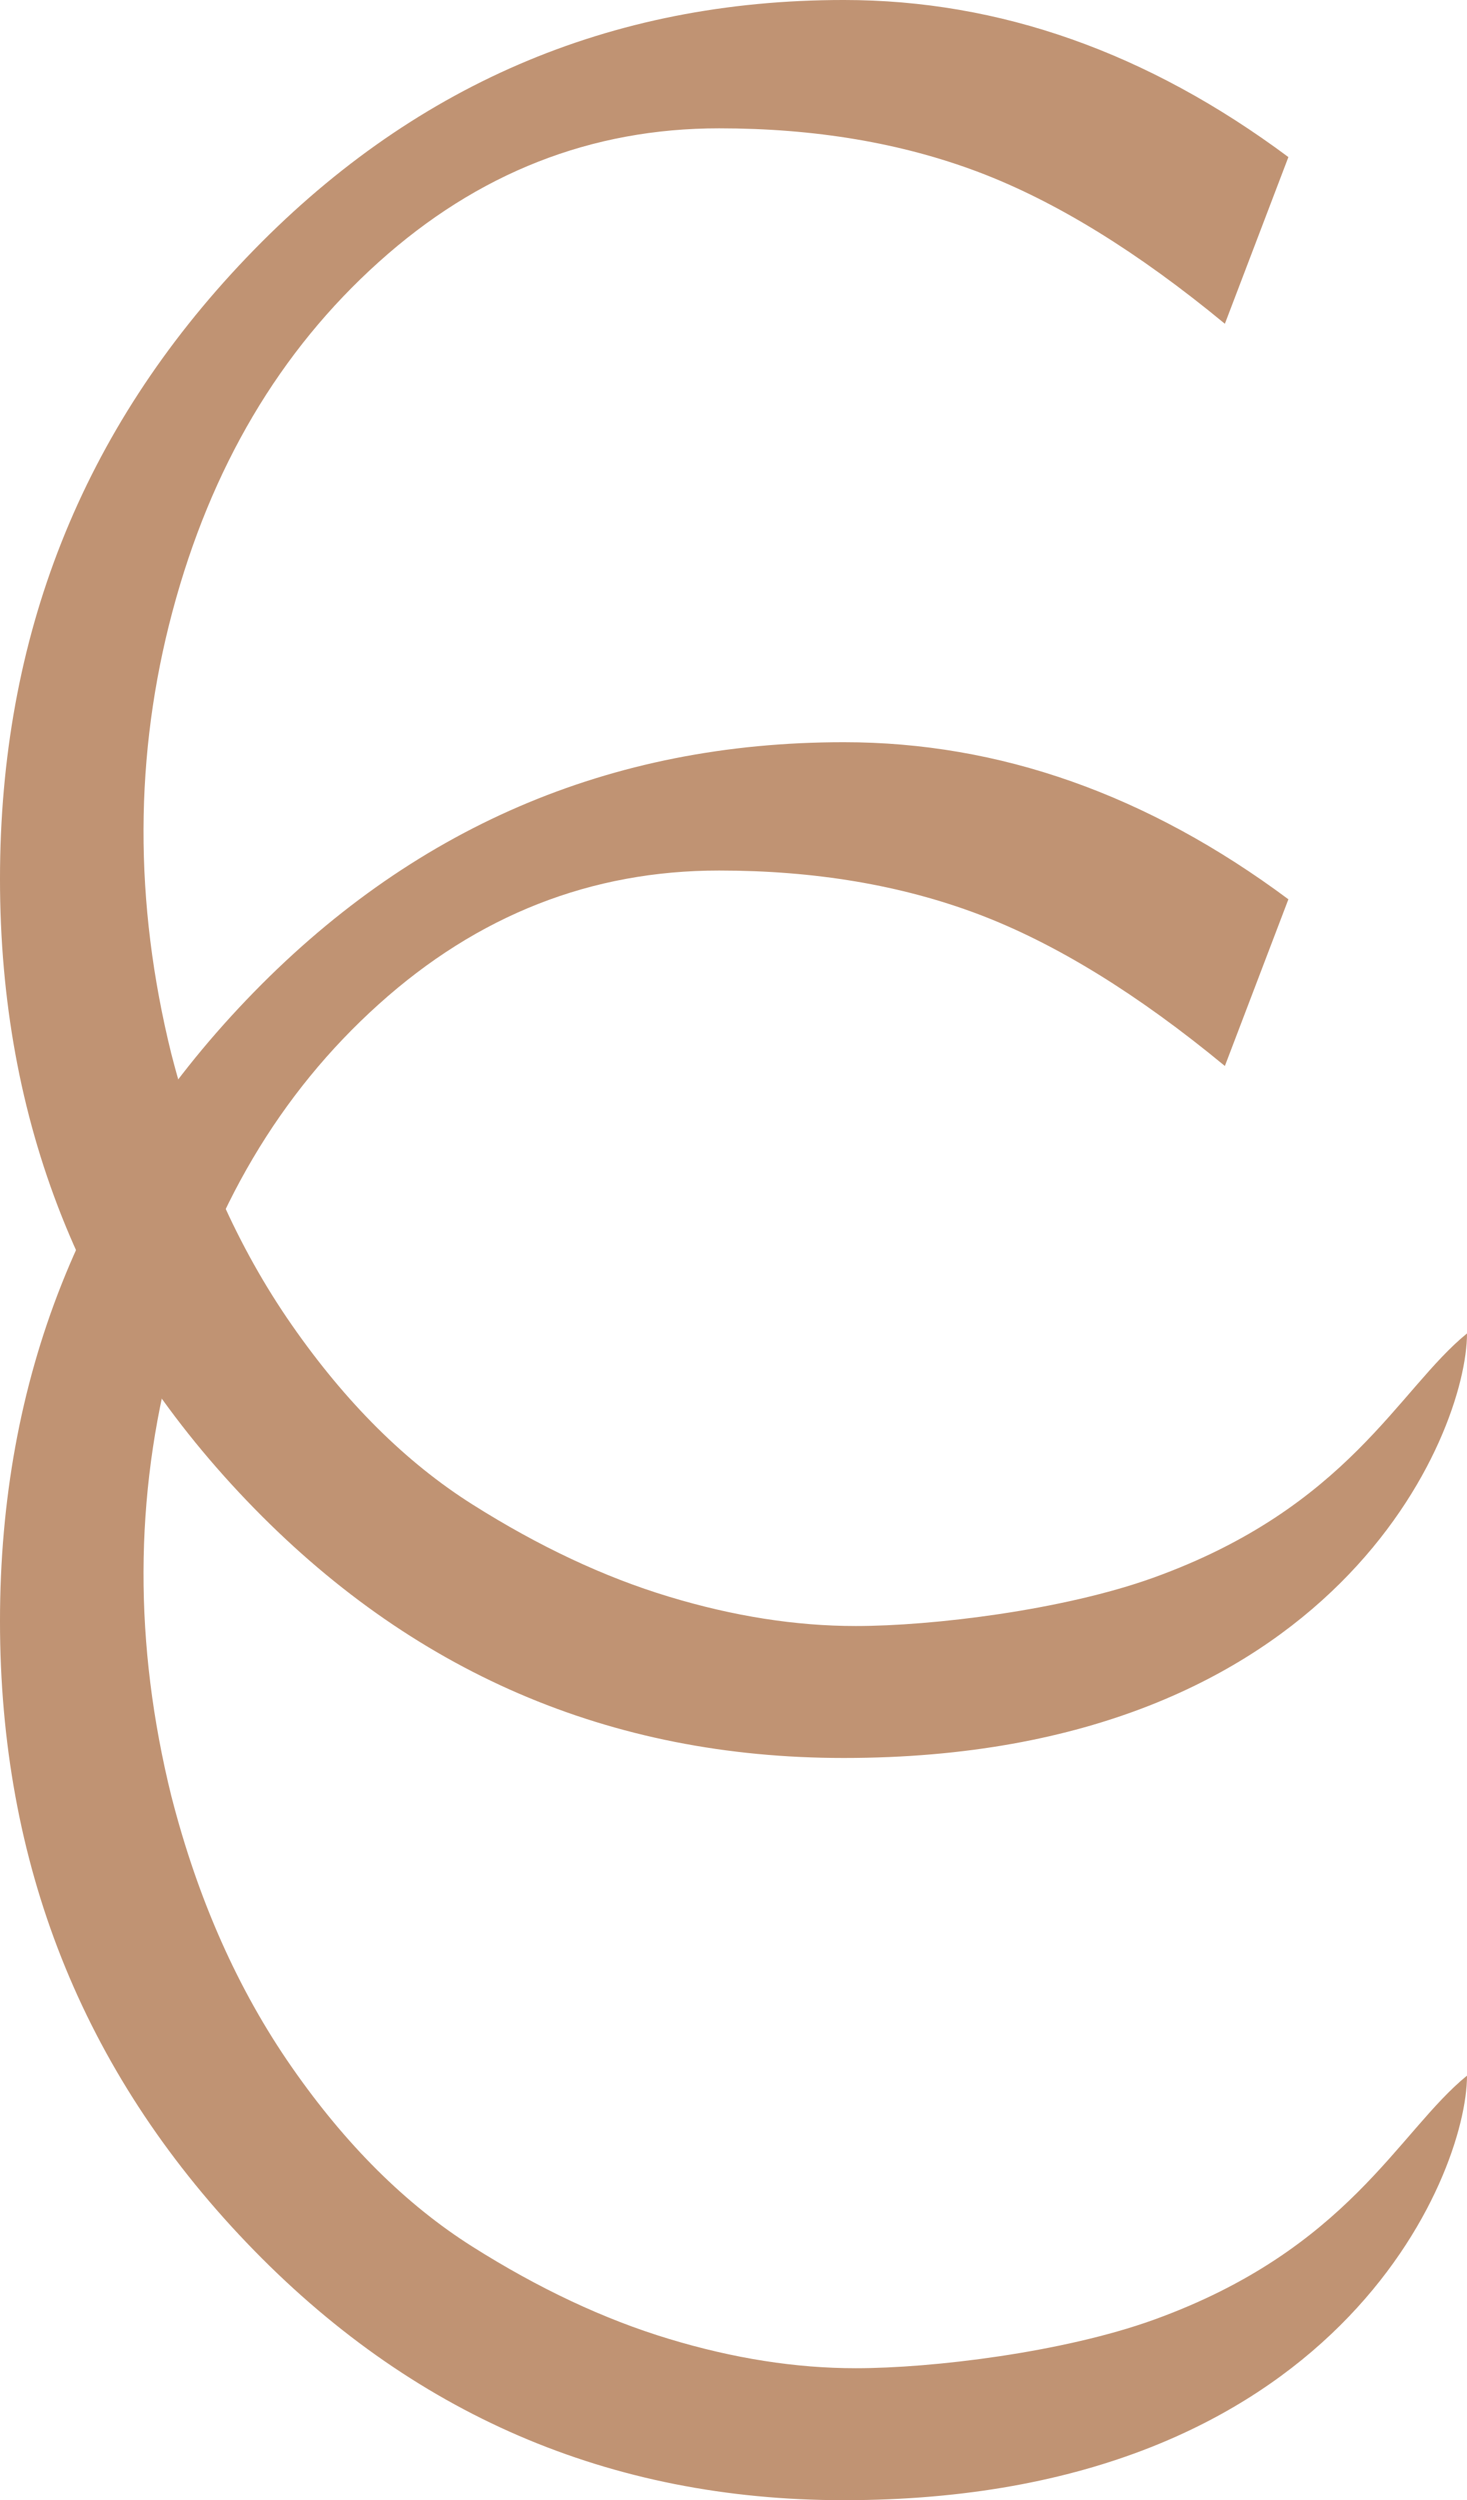 <?xml version="1.0" encoding="UTF-8"?>
<svg xmlns="http://www.w3.org/2000/svg" id="Layer_1" data-name="Layer 1" viewBox="109.4 109.41 266.29 453.58">
  <defs>
    <style>
      .cls-1 {
        fill: #c09373;
        stroke-width: 0px;
      }
    </style>
  </defs>
  <path class="cls-1" d="M140.51,435.28c4.79,18.71,12.07,35.1,21.87,49.17,9.79,14.07,20.7,24.91,32.74,32.52,12.04,7.61,23.93,13.2,35.68,16.75,11.75,3.56,23.06,5.33,33.94,5.33,13.92,0,37.62-2.87,54-8.76,35.41-12.75,44.47-34.17,56.95-44.32,0,18.12-23.66,77.02-113.13,77.02-42.5,0-78.65-15.59-108.45-46.77-29.8-31.18-44.71-68.74-44.71-112.69s14.9-81.51,44.71-112.7c29.8-31.18,65.95-46.77,108.45-46.77,28.28,0,55.18,9.5,80.71,28.5l-11.53,30.24c-15.81-13.05-30.71-22.22-44.71-27.52-14-5.29-29.7-7.94-47.1-7.94-23.21,0-43.81,8.09-61.78,24.26-17.99,16.17-30.46,37.27-37.42,63.31-6.96,26.03-7.04,52.83-.22,80.38Z"></path>
  <path class="cls-1" d="M140.51,300.63c4.79,18.71,12.07,35.1,21.87,49.17,9.79,14.07,20.7,24.91,32.74,32.52,12.04,7.61,23.93,13.2,35.68,16.75,11.75,3.56,23.06,5.33,33.94,5.33,13.92,0,37.62-2.87,54-8.76,35.41-12.75,44.47-34.17,56.95-44.32,0,18.12-23.66,77.02-113.13,77.02-42.5,0-78.65-15.59-108.45-46.77-29.8-31.18-44.71-68.74-44.71-112.69s14.9-81.51,44.71-112.7c29.8-31.18,65.95-46.77,108.45-46.77,28.28,0,55.18,9.5,80.71,28.5l-11.53,30.24c-15.81-13.05-30.71-22.22-44.71-27.52-14-5.29-29.7-7.94-47.1-7.94-23.21,0-43.81,8.09-61.78,24.26-17.99,16.17-30.46,37.27-37.42,63.31-6.96,26.03-7.04,52.83-.22,80.38Z"></path>
</svg>
